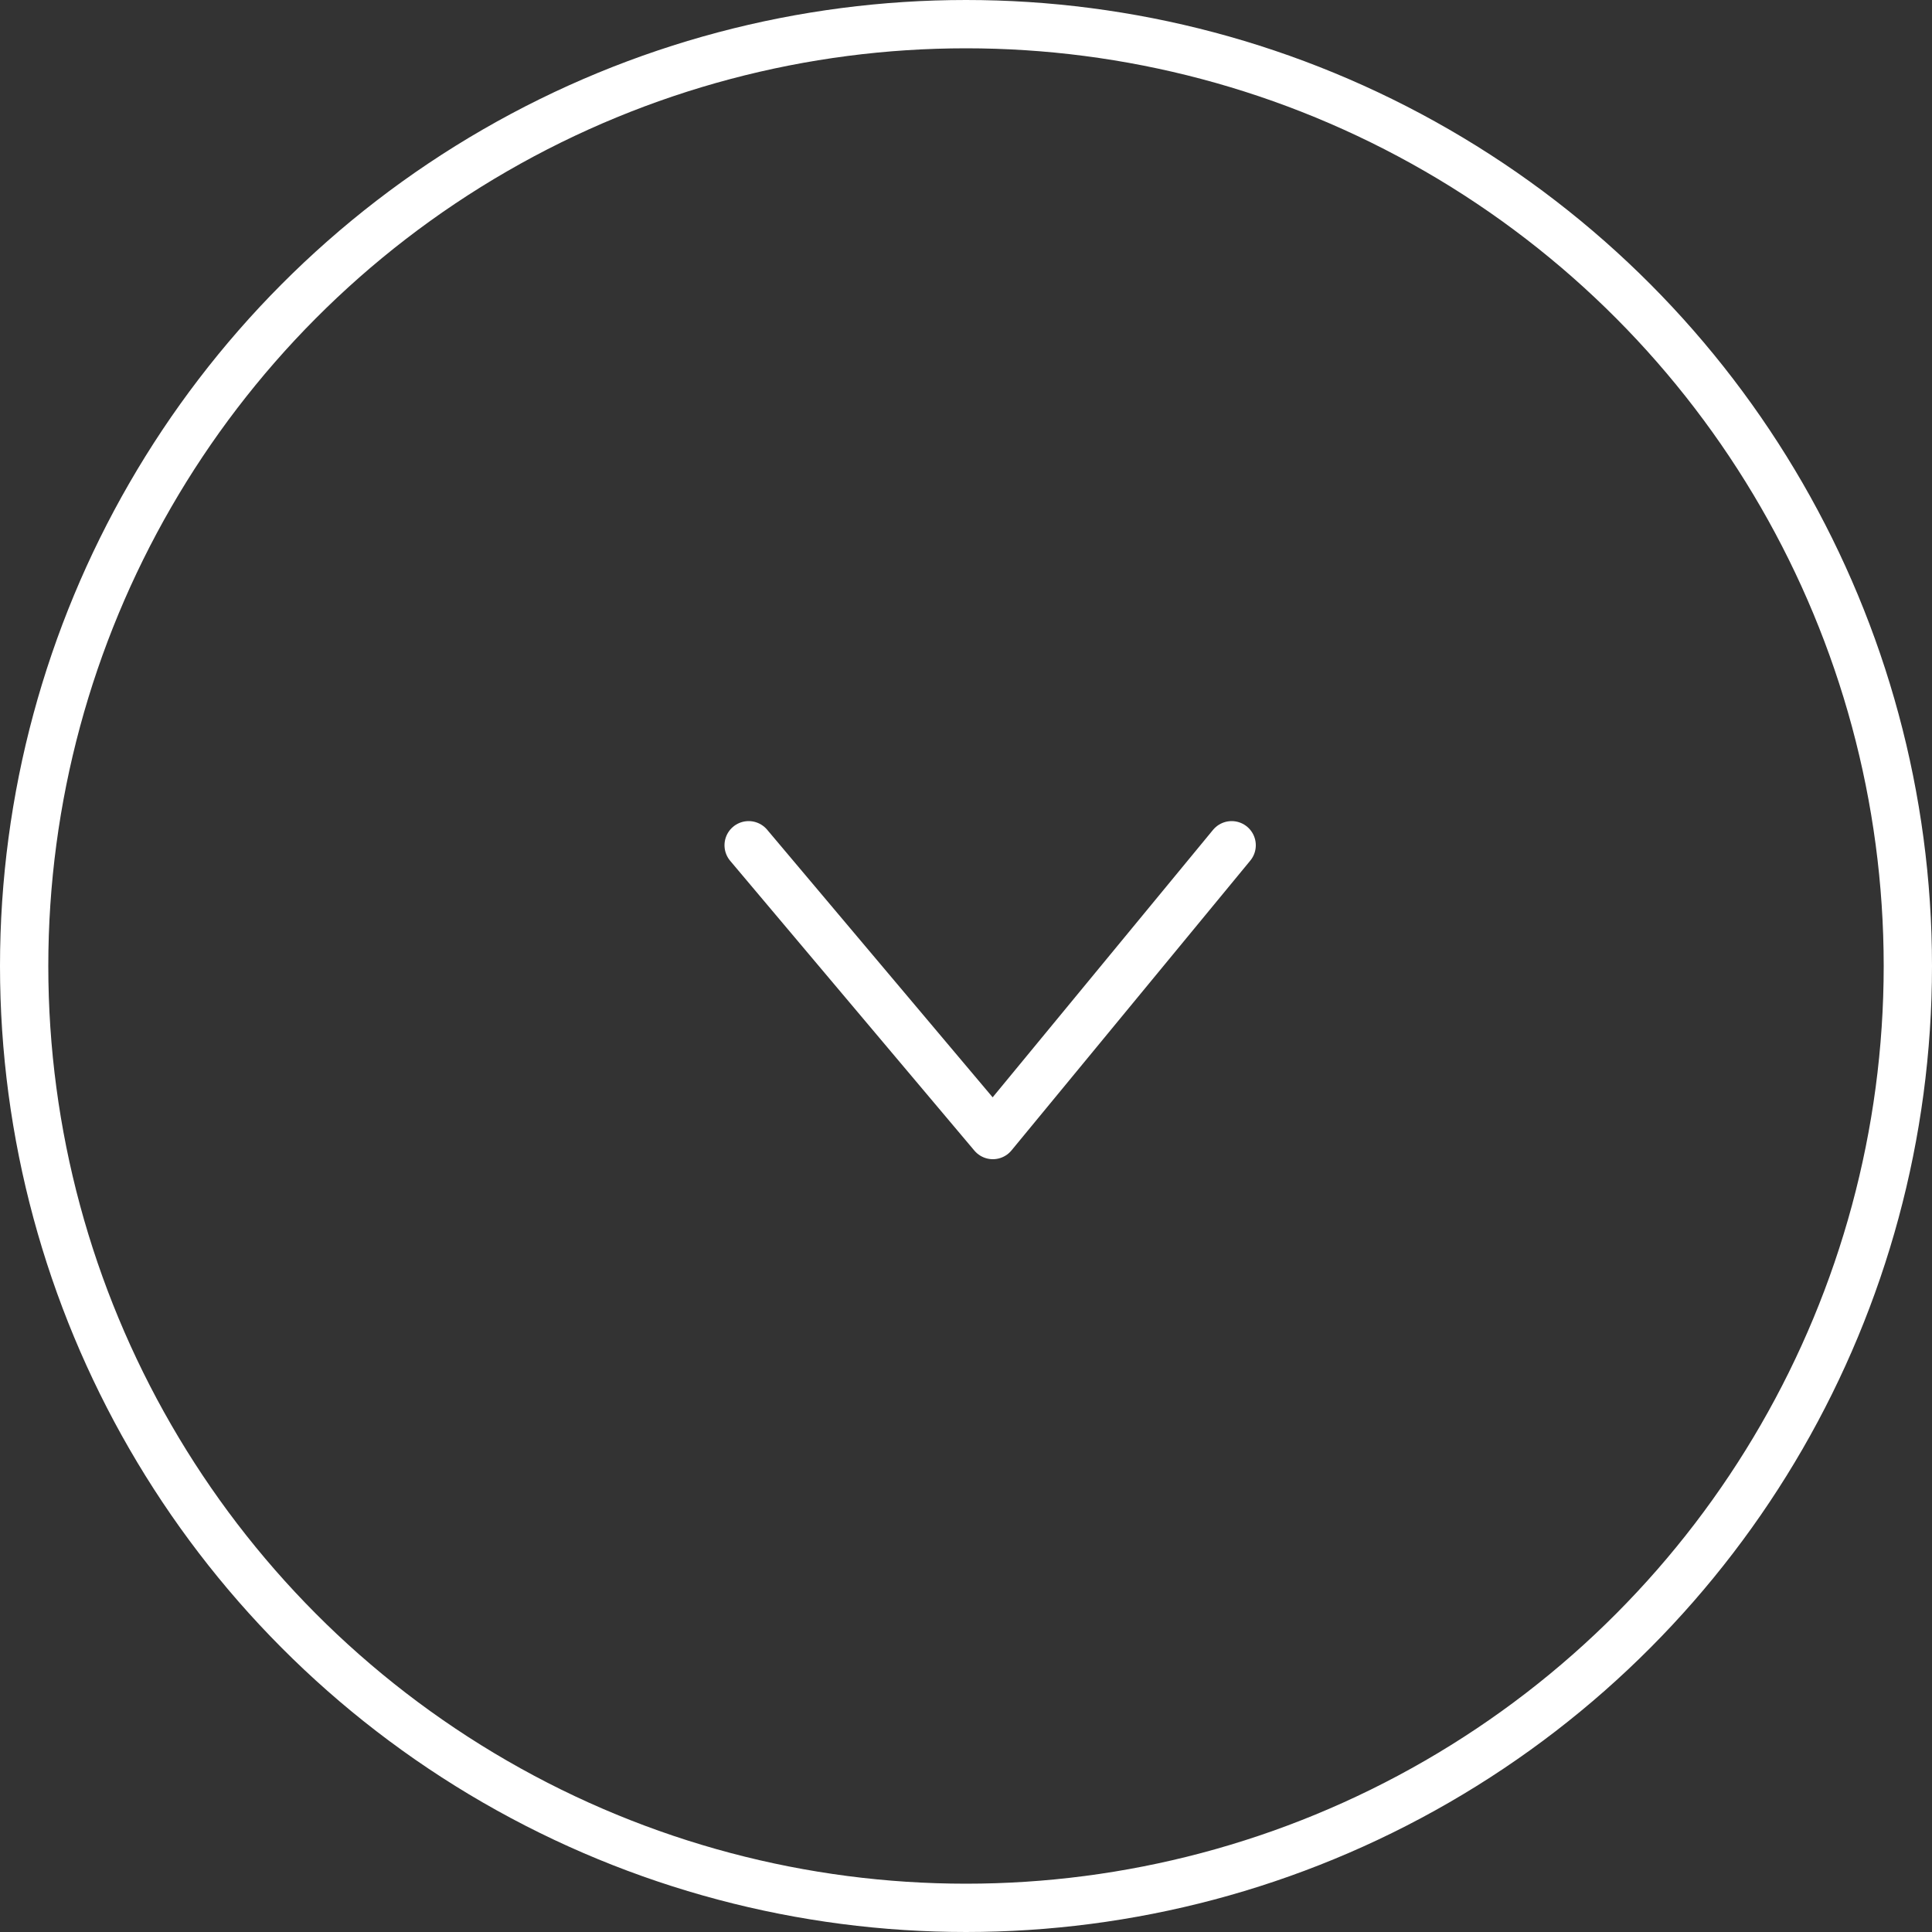 <svg xmlns="http://www.w3.org/2000/svg" width="40" height="40" viewBox="0 0 40 40">
  <rect x="0" y="0" width="40" height="40" fill="#333333" stroke="none"/>
  <g id="icon-circle-down-white" transform="translate(-1164 -30)">
    <g id="楕円形_8" data-name="楕円形 8" transform="translate(1164 30)" fill="none" stroke="#fff" stroke-width="1">
      <circle cx="20" cy="20" r="20" stroke="none"/>
      <circle cx="20" cy="20" r="19.5" fill="none"/>
    </g>
    <path id="パス_312" data-name="パス 312" d="M1233.916,50l5.056,6,4.944-6" transform="translate(-54.416 -2.5)" fill="none" stroke="#fff" stroke-linecap="round" stroke-linejoin="round" stroke-width="1"/>
  </g>
</svg>
